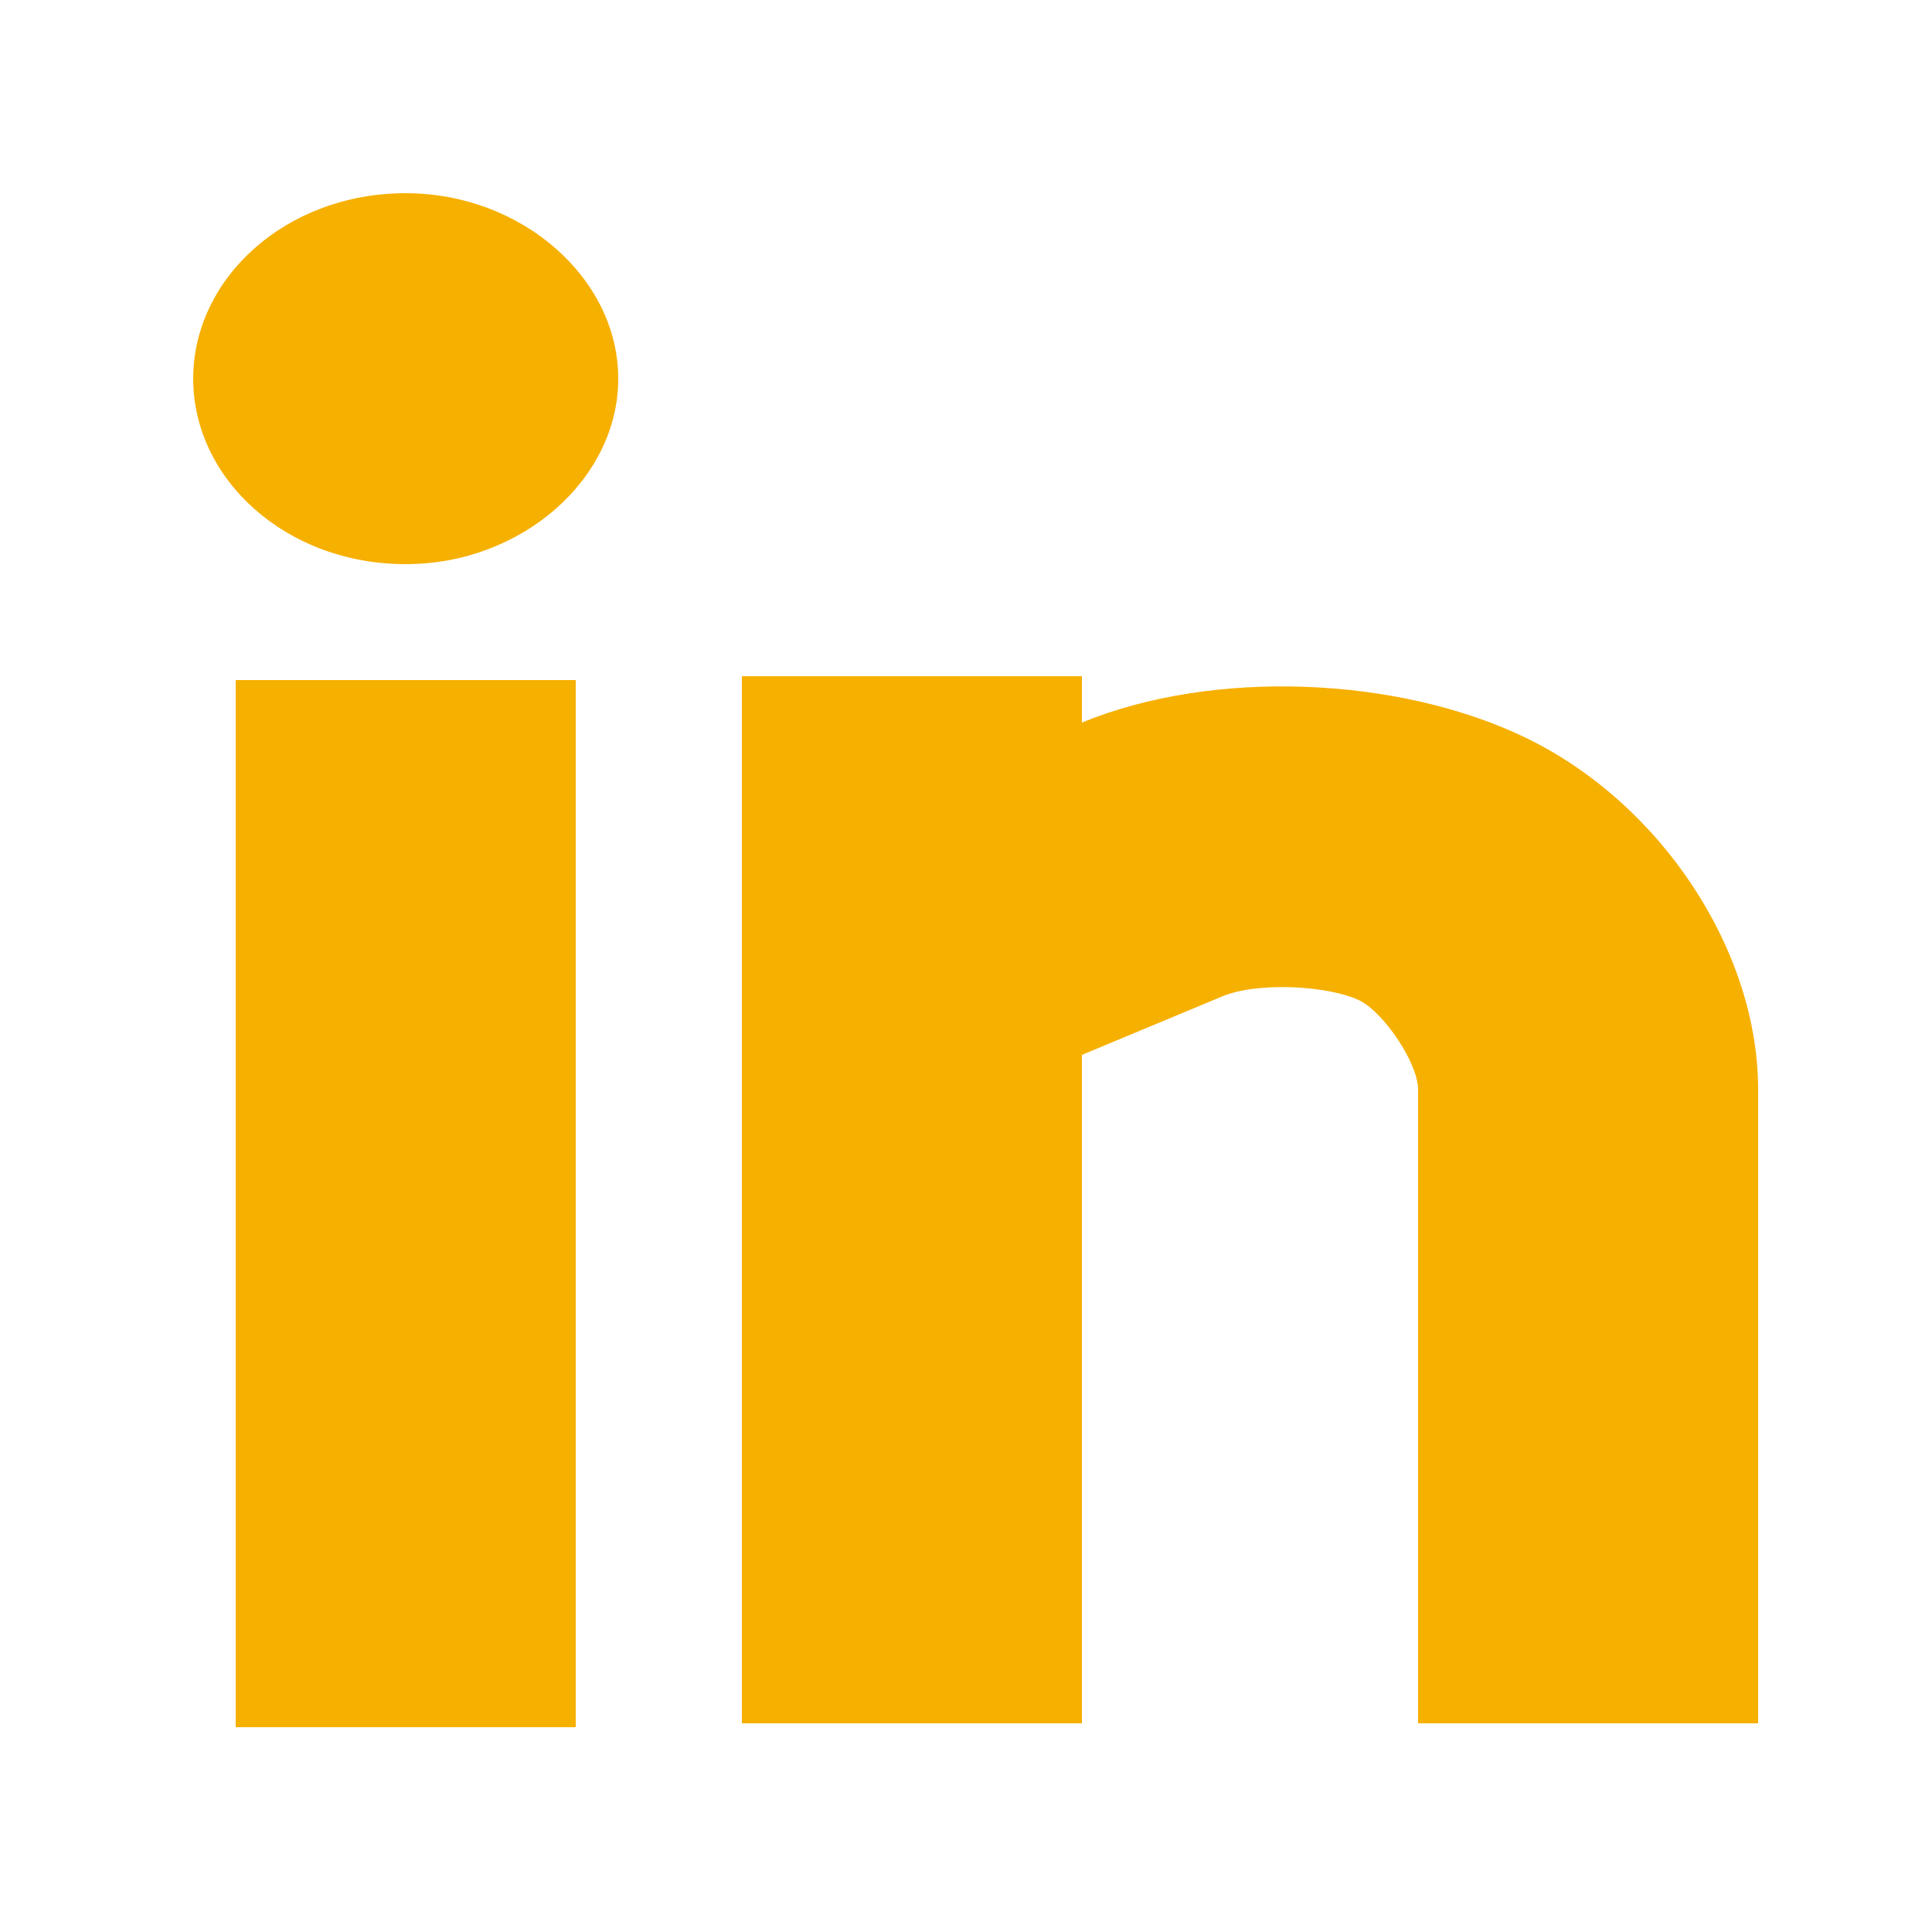 <?xml version="1.0" encoding="utf-8"?>
<!-- Generator: Adobe Illustrator 18.0.0, SVG Export Plug-In . SVG Version: 6.00 Build 0)  -->
<!DOCTYPE svg PUBLIC "-//W3C//DTD SVG 1.1//EN" "http://www.w3.org/Graphics/SVG/1.1/DTD/svg11.dtd">
<svg version="1.1" id="Layer_1" xmlns="http://www.w3.org/2000/svg" xmlns:xlink="http://www.w3.org/1999/xlink" x="0px" y="0px"
	 viewBox="0 0 50 50" enable-background="new 0 0 50 50" xml:space="preserve">
<g>
	<rect x="6.1" y="17.6" fill="#F6B000" width="8.8" height="27.1"/>
	<path fill="#F6B000" d="M39.5,19.1c-3.3-1.6-8.1-1.8-11.5-0.4v-1.2h-8.8v27.1H28V27.3l3.6-1.5c0.9-0.4,2.8-0.3,3.6,0.1
		c0.6,0.3,1.5,1.6,1.5,2.3v16.4h8.8V28.2C45.5,24.6,43,20.8,39.5,19.1z"/>
	<path fill="#F6B000" d="M10.5,5C7.4,5,5,7.2,5,9.8s2.4,4.8,5.5,4.8c3,0,5.5-2.2,5.5-4.8S13.5,5,10.5,5z"/>
</g>
</svg>
